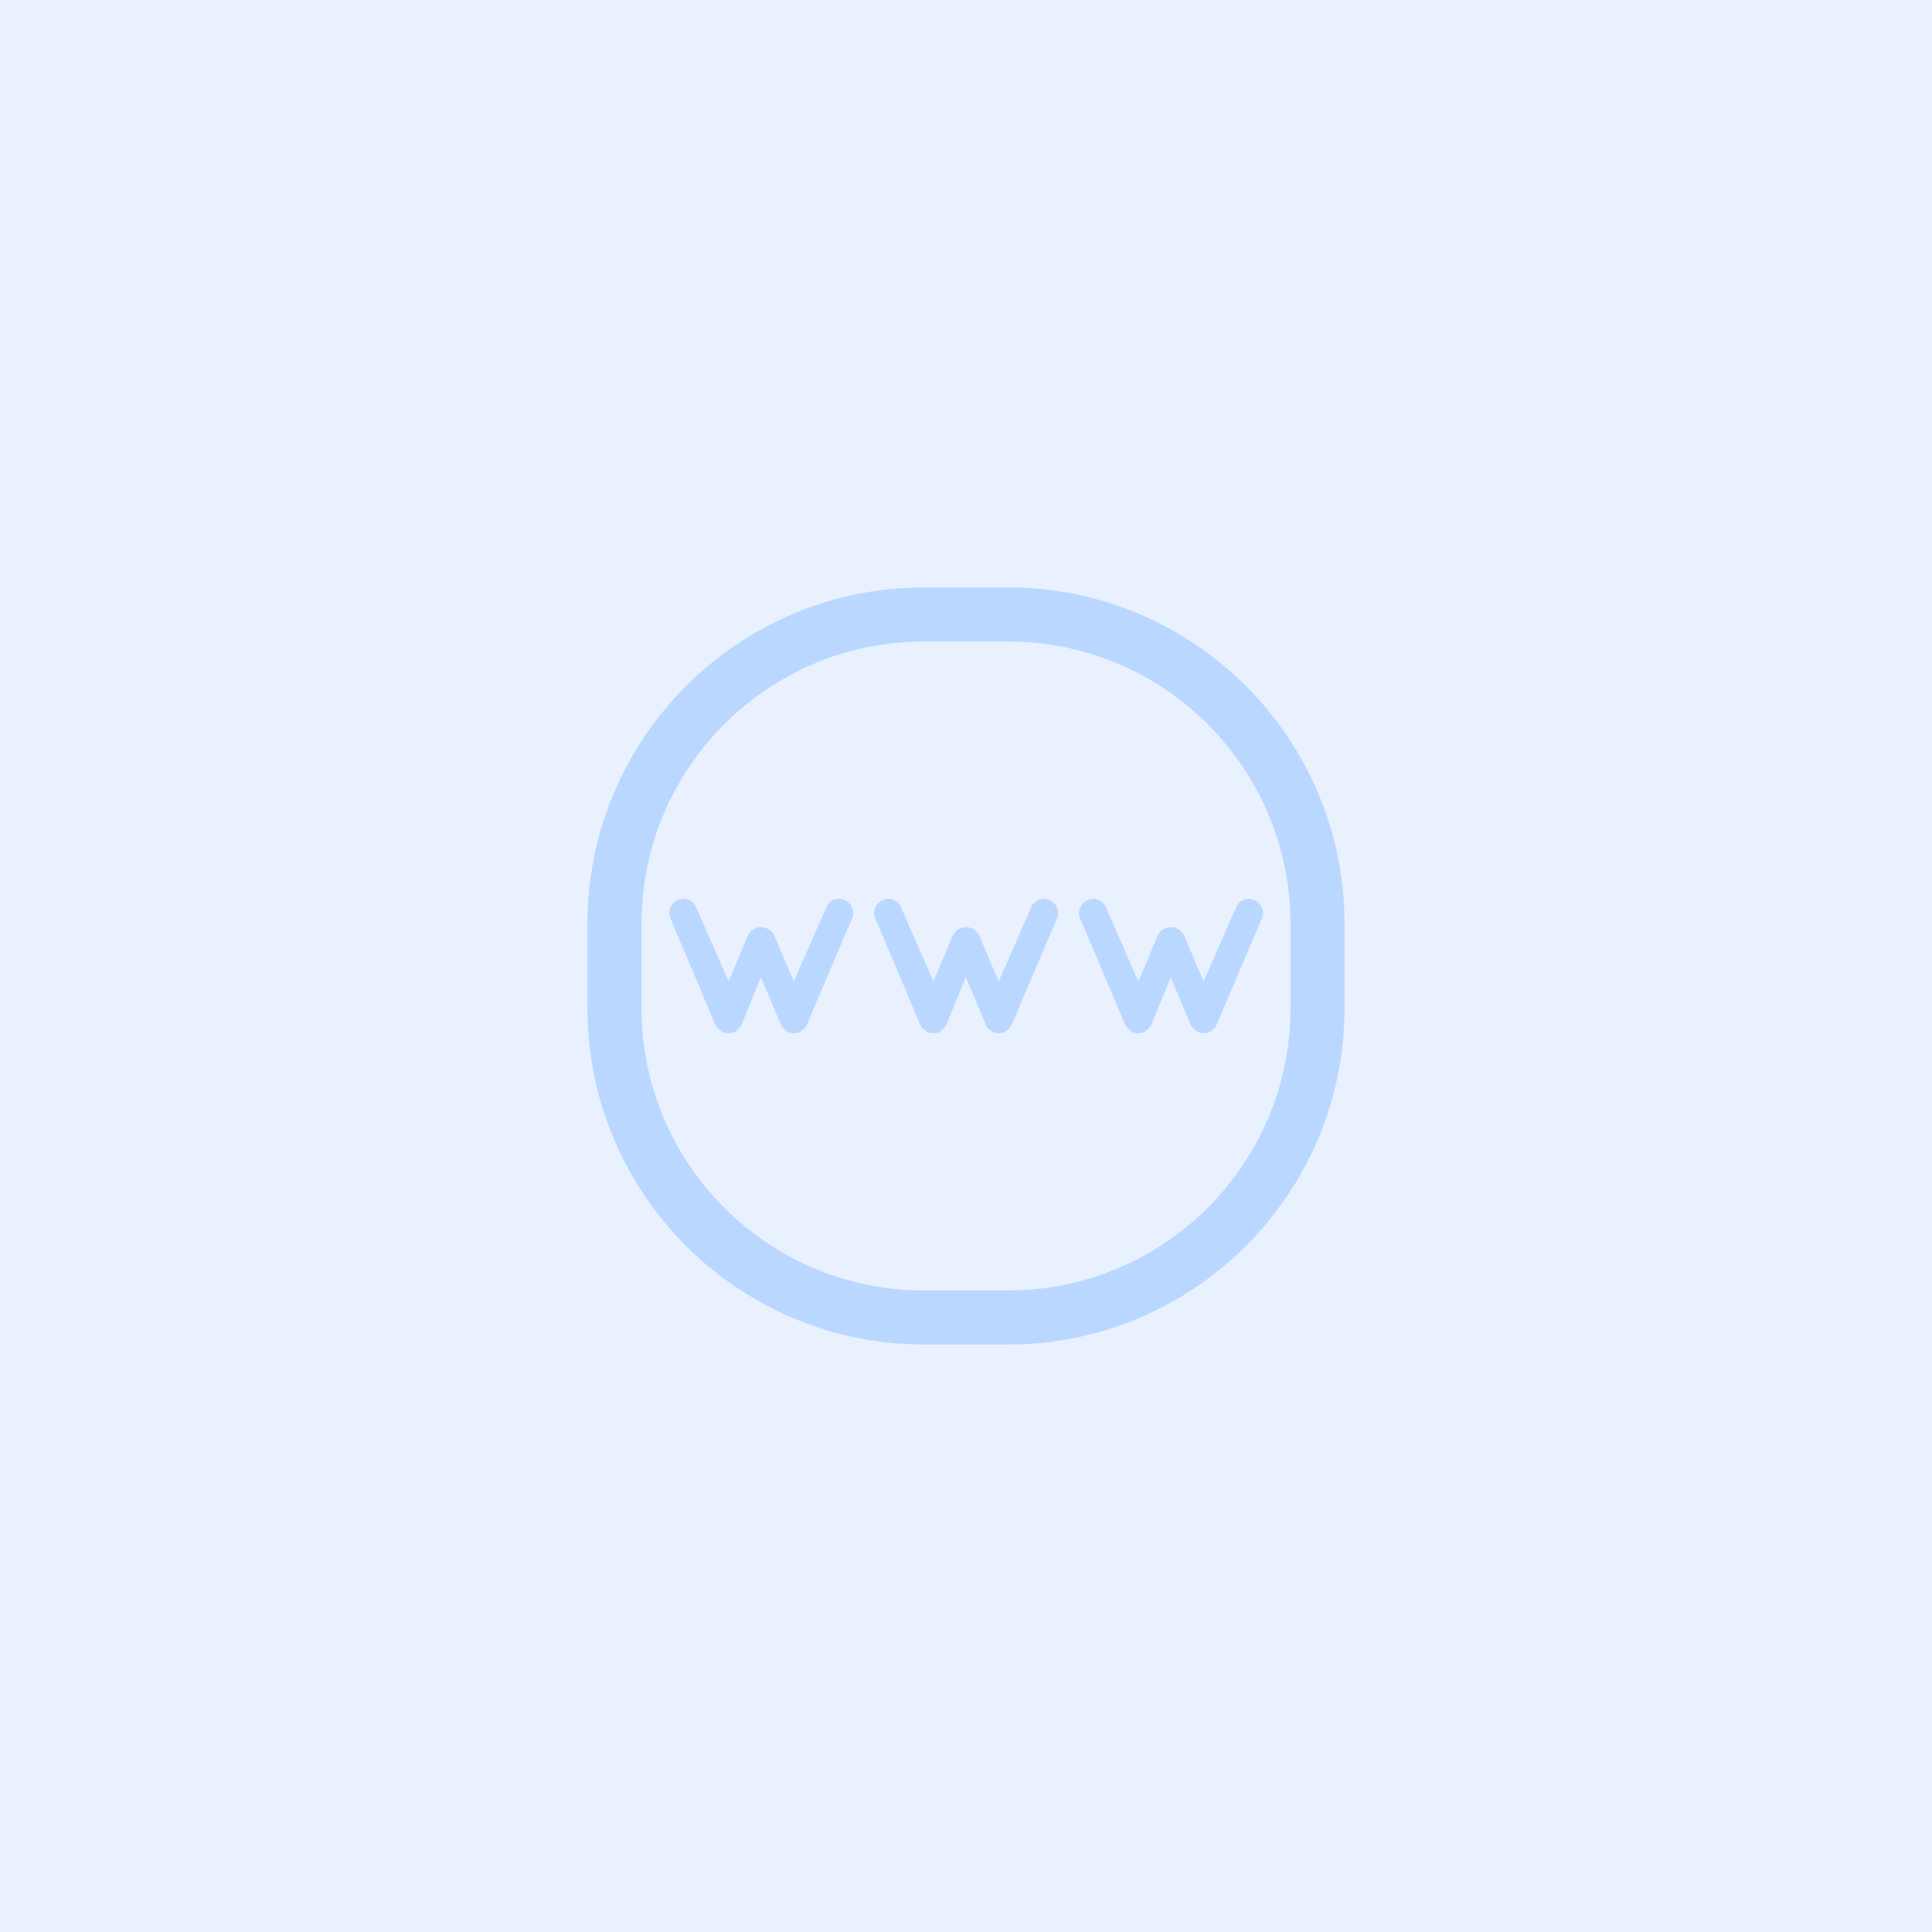<?xml version="1.0" encoding="UTF-8"?> <svg xmlns="http://www.w3.org/2000/svg" id="Layer_1" viewBox="0 0 500 500"><defs><style>.cls-1{opacity:.2;}.cls-2{fill:#e9f1ff;}.cls-2,.cls-3{stroke-width:0px;}.cls-3{fill:#0071ff;}</style></defs><rect class="cls-2" width="500" height="500"></rect><g class="cls-1"><path class="cls-3" d="m260.96,347.96h-21.93c-47.97,0-87-39.03-87-87v-21.93c0-47.97,39.03-87,87-87h21.93c47.97,0,87,39.03,87,87v21.93c0,47.97-39.03,87-87,87Zm-21.93-181.93c-40.25,0-73,32.75-73,73v21.93c0,40.25,32.75,73,73,73h21.93c40.25,0,73-32.75,73-73v-21.93c0-40.25-32.75-73-73-73h-21.93Z"></path><path class="cls-3" d="m220.49,237.75l-11.65,27.39c-.07.14-.14.35-.28.57,0,.07-.07.07-.07.07-.07.14-.21.28-.35.42-.07.07-.14.07-.14.07-.14.14-.28.28-.42.35,0,.07-.07.07-.07.14-.21.14-.35.28-.63.35,0,0-.07,0-.07.07-.14,0-.35.07-.57.14h-.14c-.21.07-.42.07-.71.07-.21,0-.42,0-.64-.07h-.14c-.14-.07-.28-.14-.49-.14l-.07-.07h-.07c-.21-.07-.42-.21-.63-.42v-.07c-.21-.07-.28-.21-.42-.35,0,0-.14,0-.14-.07-.14-.14-.28-.28-.35-.42,0,0-.07,0-.07-.07-.14-.21-.21-.42-.28-.57l-5.15-12.21-5.01,12.21c-.07.14-.21.35-.35.57v.07l-.42.42c0,.07-.07.07-.07.07-.14.14-.28.28-.42.42-.28.21-.42.35-.63.42h-.14s-.07,0-.07.07c-.14,0-.35.07-.42.14h-.14c-.28.07-.49.07-.71.07-.28,0-.49,0-.71-.07h-.21c-.14-.07-.28-.14-.42-.14q-.07-.07-.14-.07c-.21-.07-.49-.21-.64-.42q-.07,0-.07-.07c-.07-.07-.21-.21-.42-.35l-.14-.07c-.07-.14-.21-.28-.28-.42q-.07,0-.07-.07c-.14-.21-.21-.42-.35-.57l-11.58-27.39c-.85-1.91.07-4.02,2.05-4.87,1.69-.78,3.88.07,4.66,2.12l8.33,18.99,4.94-11.79c.64-1.41,1.98-2.26,3.46-2.26s2.89.85,3.46,2.26l5.01,11.79,8.33-18.99c.71-2.05,2.97-2.89,4.73-2.12,1.91.85,2.89,2.97,2.05,4.87Z"></path><path class="cls-3" d="m273.51,237.75l-11.65,27.39c-.07.14-.14.35-.28.57,0,.07-.07.07-.07.07-.07.14-.21.28-.35.42-.07.07-.14.07-.14.07-.14.14-.28.28-.42.35,0,.07-.07.07-.07.14-.21.14-.35.28-.63.35,0,0-.07,0-.07.07-.14,0-.35.07-.57.14h-.14c-.21.07-.42.07-.71.07-.21,0-.42,0-.64-.07h-.14c-.14-.07-.28-.14-.49-.14l-.07-.07h-.07c-.21-.07-.42-.21-.63-.42v-.07c-.21-.07-.28-.21-.42-.35,0,0-.14,0-.14-.07-.14-.14-.28-.28-.35-.42,0,0-.07,0-.07-.07-.14-.21-.21-.42-.28-.57l-5.15-12.21-5.01,12.21c-.07.14-.21.35-.35.57v.07l-.42.42c0,.07-.07.07-.07.07-.14.14-.28.28-.42.42-.28.21-.42.35-.63.42h-.14s-.07,0-.07.07c-.14,0-.35.07-.42.14h-.14c-.28.07-.49.07-.71.07-.28,0-.49,0-.71-.07h-.21c-.14-.07-.28-.14-.42-.14q-.07-.07-.14-.07c-.21-.07-.49-.21-.64-.42q-.07,0-.07-.07c-.07-.07-.21-.21-.42-.35l-.14-.07c-.07-.14-.21-.28-.28-.42q-.07,0-.07-.07c-.14-.21-.21-.42-.35-.57l-11.58-27.39c-.85-1.91.07-4.02,2.05-4.87,1.69-.78,3.88.07,4.66,2.12l8.33,18.99,4.94-11.79c.64-1.41,1.98-2.26,3.46-2.26s2.89.85,3.46,2.26l5.01,11.79,8.33-18.99c.71-2.05,2.97-2.89,4.73-2.12,1.91.85,2.89,2.97,2.05,4.87Z"></path><path class="cls-3" d="m326.54,237.75l-11.65,27.39c-.07.14-.14.35-.28.57,0,.07-.07.07-.07.07-.07.14-.21.28-.35.42-.07.07-.14.07-.14.07-.14.14-.28.28-.42.35,0,.07-.07.07-.07.14-.21.14-.35.28-.63.35,0,0-.07,0-.07.07-.14,0-.35.07-.57.14h-.14c-.21.07-.42.07-.71.07-.21,0-.42,0-.64-.07h-.14c-.14-.07-.28-.14-.49-.14l-.07-.07h-.07c-.21-.07-.42-.21-.63-.42v-.07c-.21-.07-.28-.21-.42-.35,0,0-.14,0-.14-.07-.14-.14-.28-.28-.35-.42,0,0-.07,0-.07-.07-.14-.21-.21-.42-.28-.57l-5.15-12.21-5.01,12.21c-.07.14-.21.35-.35.57v.07l-.42.42c0,.07-.07.07-.07.07-.14.14-.28.28-.42.42-.28.21-.42.35-.63.42h-.14s-.07,0-.07.07c-.14,0-.35.07-.42.14h-.14c-.28.07-.49.07-.71.07-.28,0-.49,0-.71-.07h-.21c-.14-.07-.28-.14-.42-.14q-.07-.07-.14-.07c-.21-.07-.49-.21-.64-.42q-.07,0-.07-.07c-.07-.07-.21-.21-.42-.35l-.14-.07c-.07-.14-.21-.28-.28-.42q-.07,0-.07-.07c-.14-.21-.21-.42-.35-.57l-11.58-27.39c-.85-1.91.07-4.02,2.05-4.87,1.69-.78,3.88.07,4.66,2.12l8.33,18.99,4.94-11.79c.64-1.41,1.98-2.26,3.46-2.26s2.89.85,3.46,2.26l5.01,11.79,8.33-18.99c.71-2.05,2.97-2.89,4.73-2.12,1.91.85,2.89,2.97,2.05,4.87Z"></path></g></svg> 